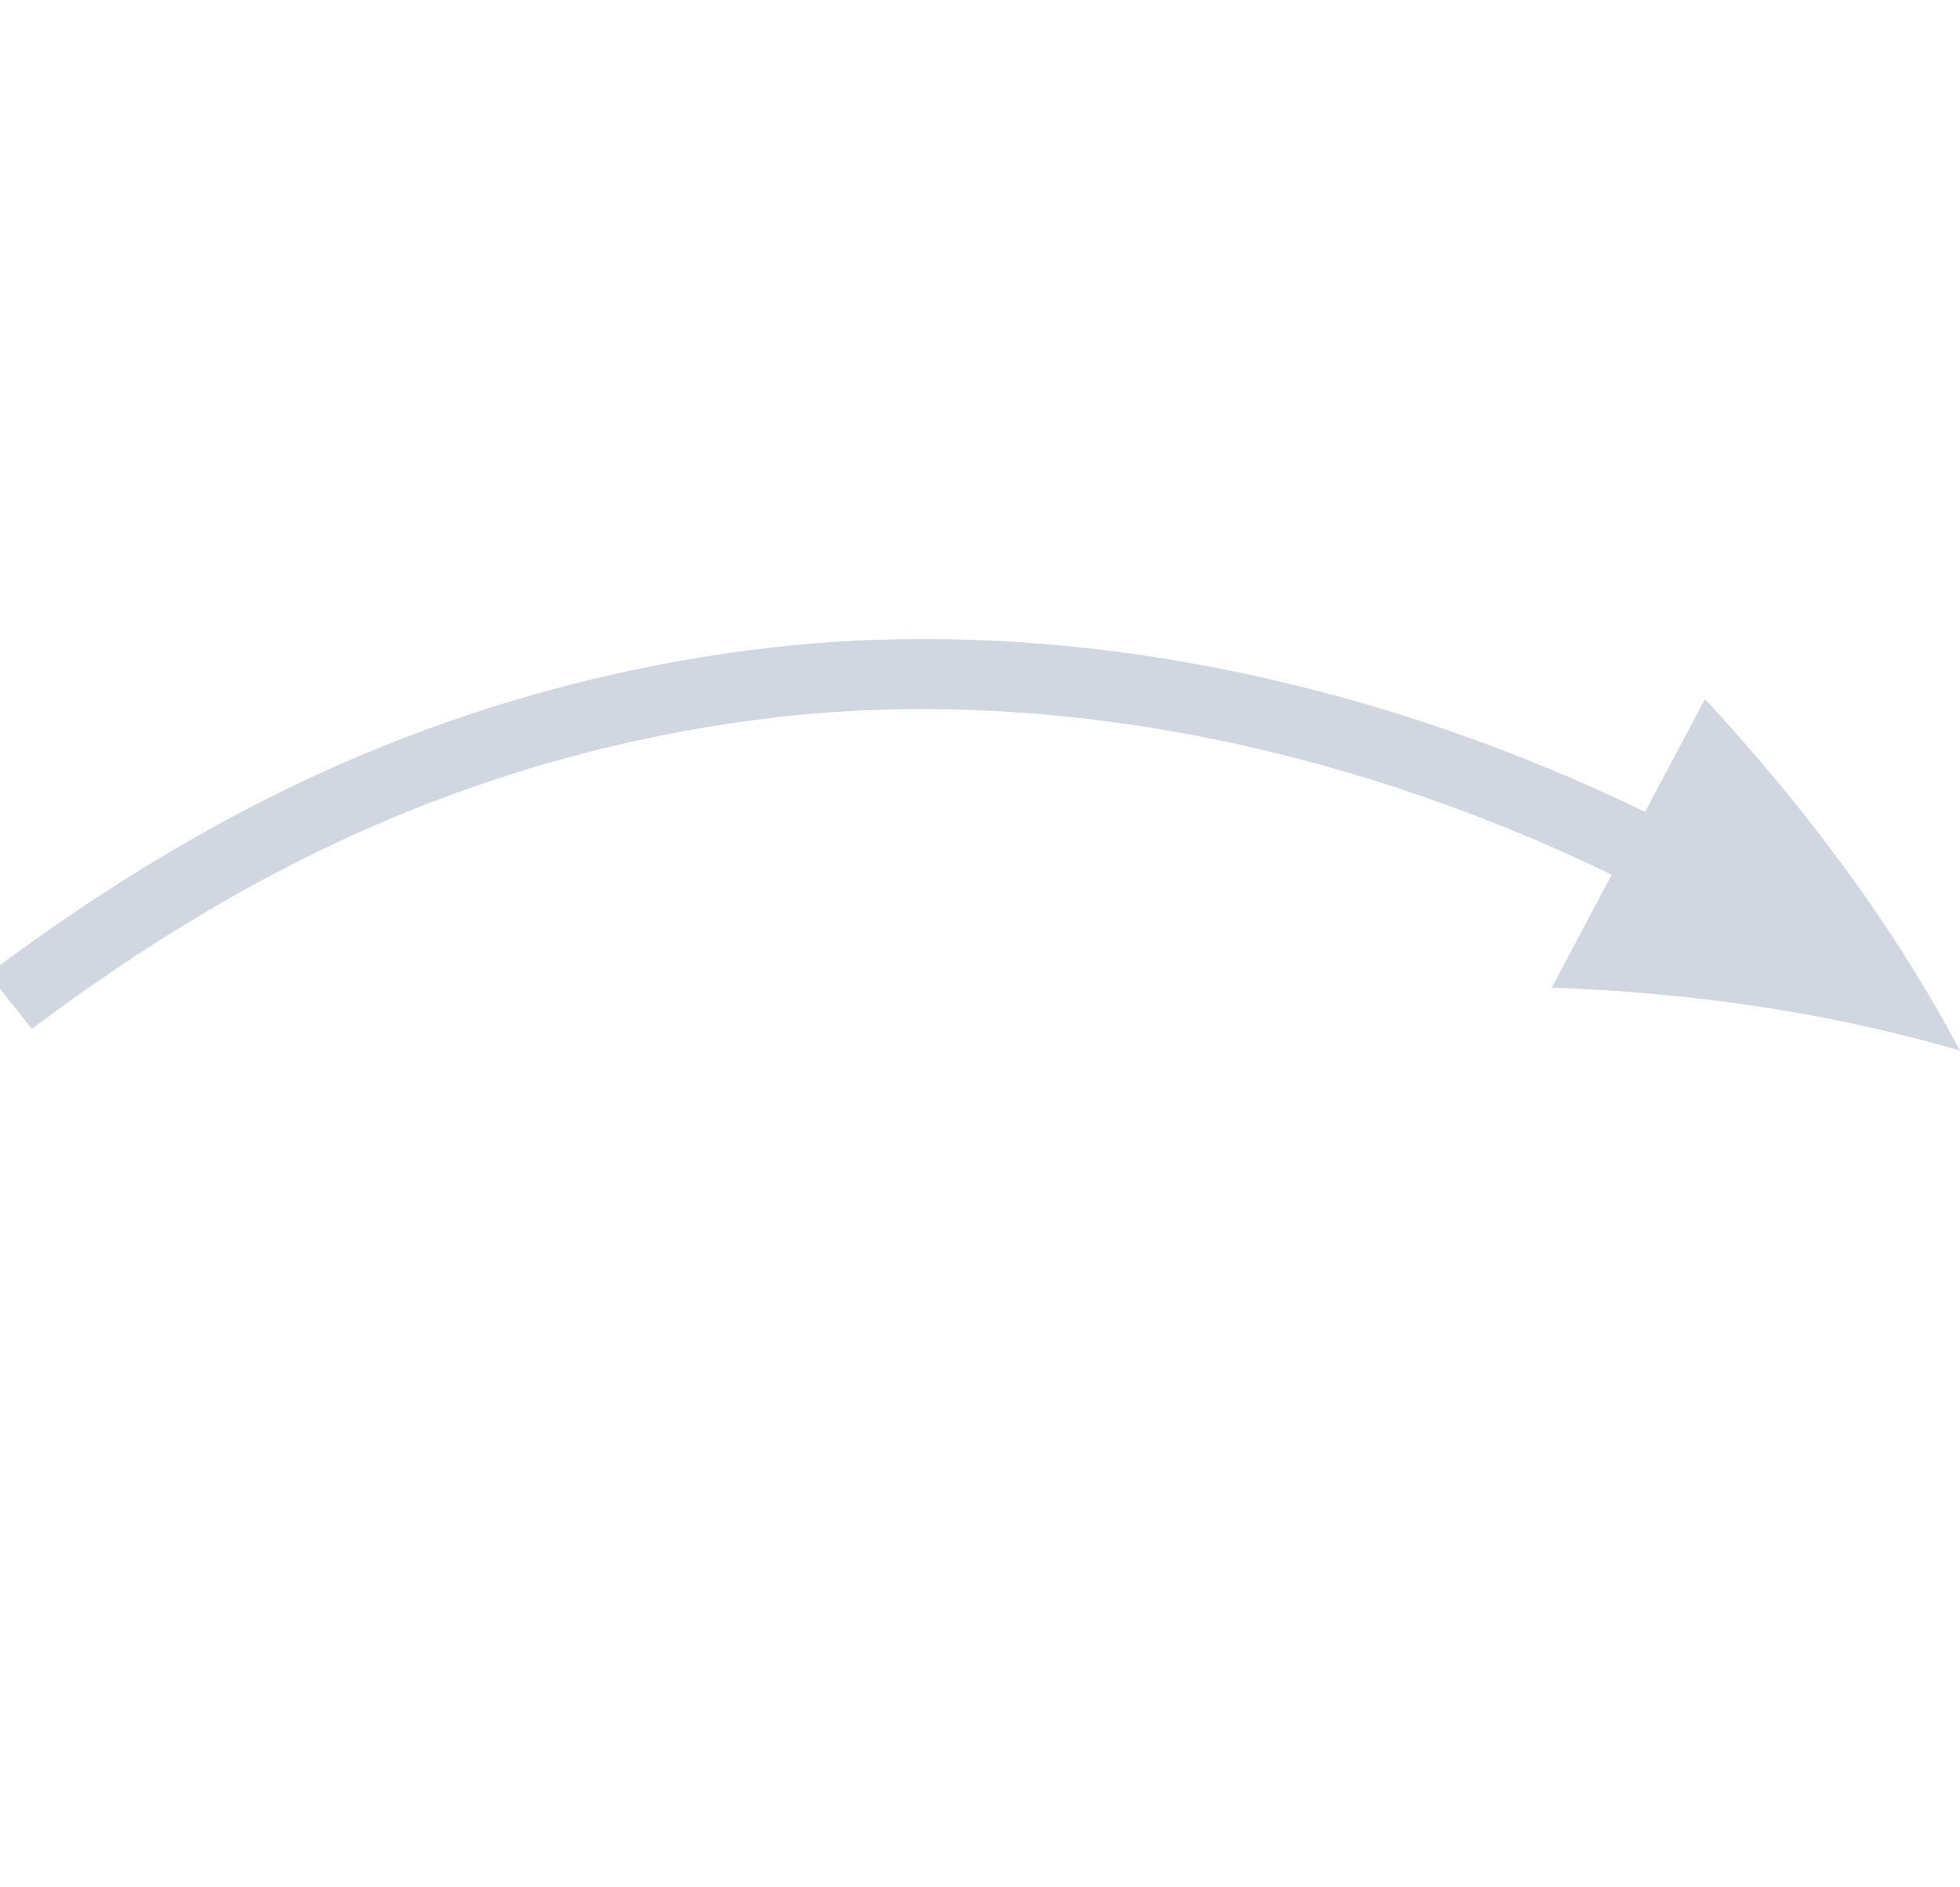 <svg width="54" height="52" viewBox="0 0 54 52" fill="none" xmlns="http://www.w3.org/2000/svg">
  <g clip-path="url(#clip0_527_4026)">
    <path
      d="M10.149 20.725C6.383 22.284 2.889 24.419 -0.324 26.833L0.876 28.348C3.985 26.013 7.32 23.979 10.903 22.495C14.481 21.009 18.272 20.058 22.116 19.688C29.799 18.978 37.673 20.832 44.404 24.101L42.752 27.211C46.421 27.342 50.237 27.846 54 28.948C52.192 25.536 49.79 22.307 46.974 19.26L45.323 22.37C38.339 18.977 30.091 17.017 21.973 17.766C17.916 18.155 13.91 19.162 10.149 20.725Z"
      fill="#D0D7E1" />
  </g>
  <defs>
    <clipPath id="clip0_527_4026">
      <rect width="54" height="52" fill="white" />
    </clipPath>
  </defs>
</svg>
